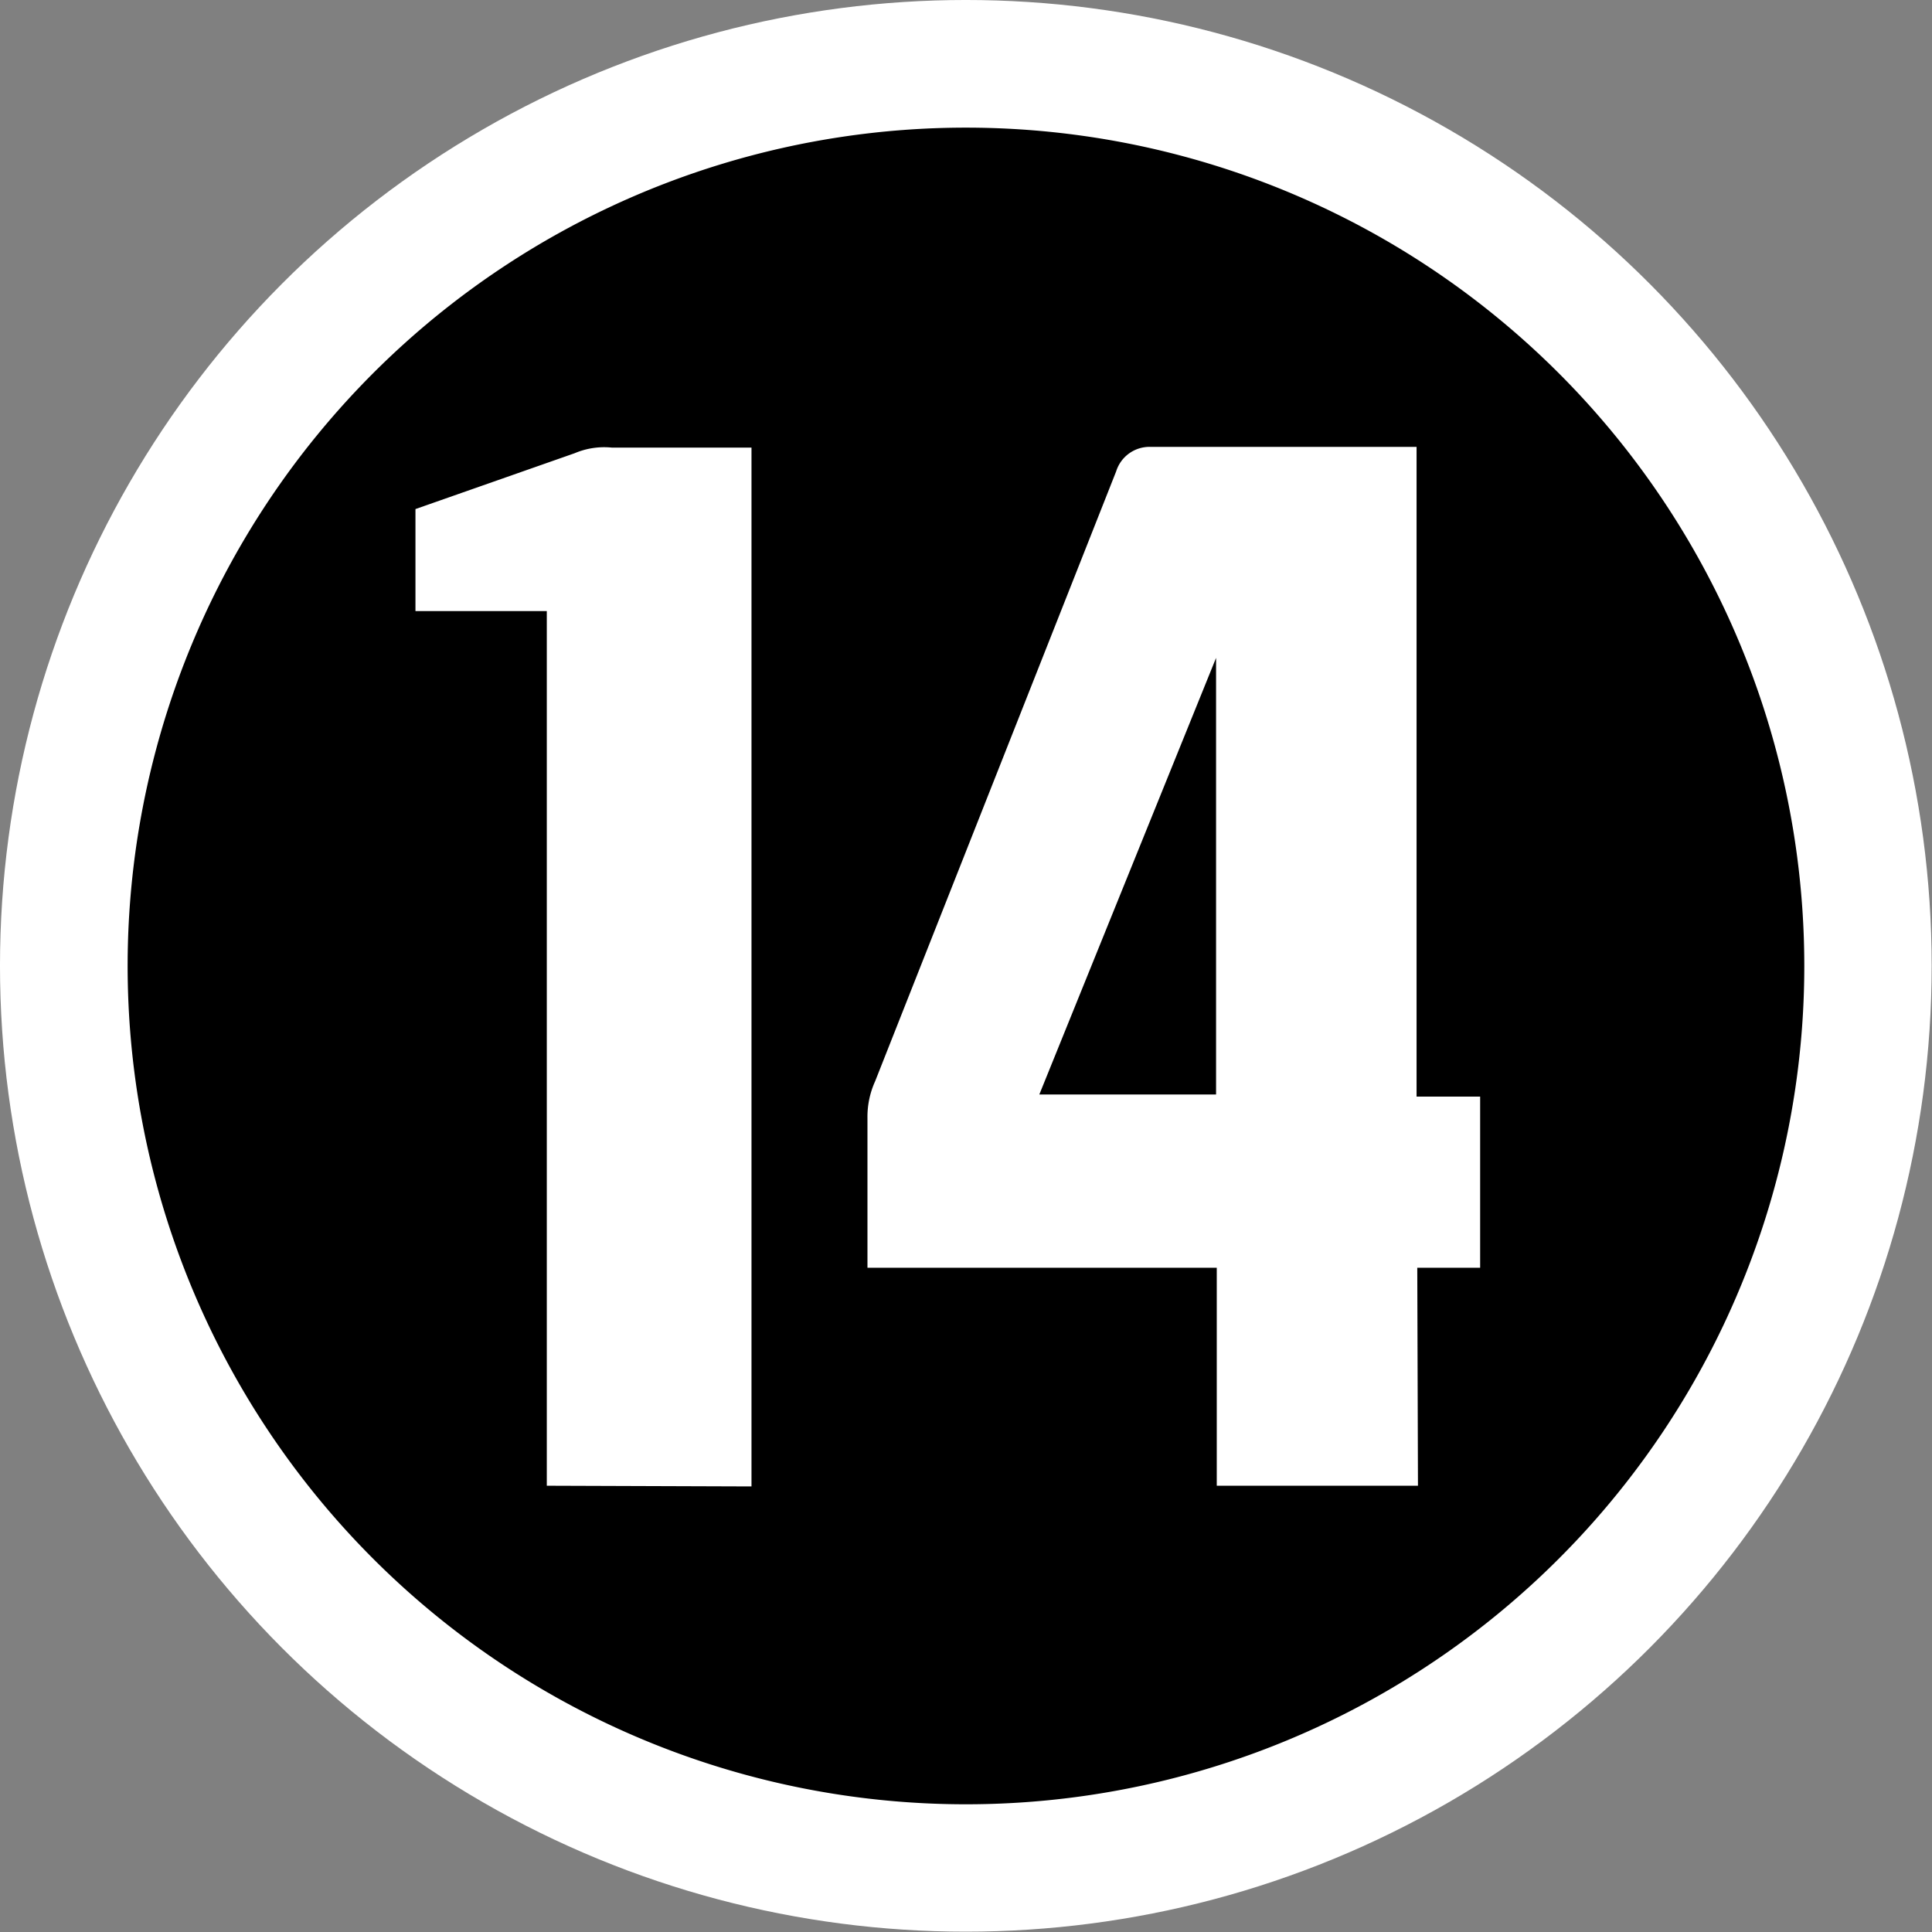 <?xml version="1.0" encoding="UTF-8"?>
<svg class="hidden" width="27.655" height="27.655" version="1.1" xml:space="preserve" xmlns="http://www.w3.org/2000/svg"><rect width="100%" height="100%" fill="#808080" stroke="none"/><circle transform="matrix(.413 0 0 .413 1.827 1.827)" cx="29.051" cy="29.051" r="33.475" fill="#fff" stroke-width="1.406"/><path transform="translate(1.827,1.827)" d="m12 0a12 12 0 1 0 12 12 12 12 0 0 0-12-12zm-6 19.44v-12.52h-1.88v-1.46l2.28-0.8a1.08 1.08 0 0 1 0.53-0.08h2v14.87zm12.47 0h-2.88v-3.12h-5v-2.14a1.23 1.23 0 0 1 0.11-0.53l3.45-8.73a0.5 0.5 0 0 1 0.5-0.35h3.8v9.3h0.91v2.45h-0.9z"/><path transform="translate(1.827,1.827)" d="m13.05 13.84h2.53v-6.25z"/></svg>
